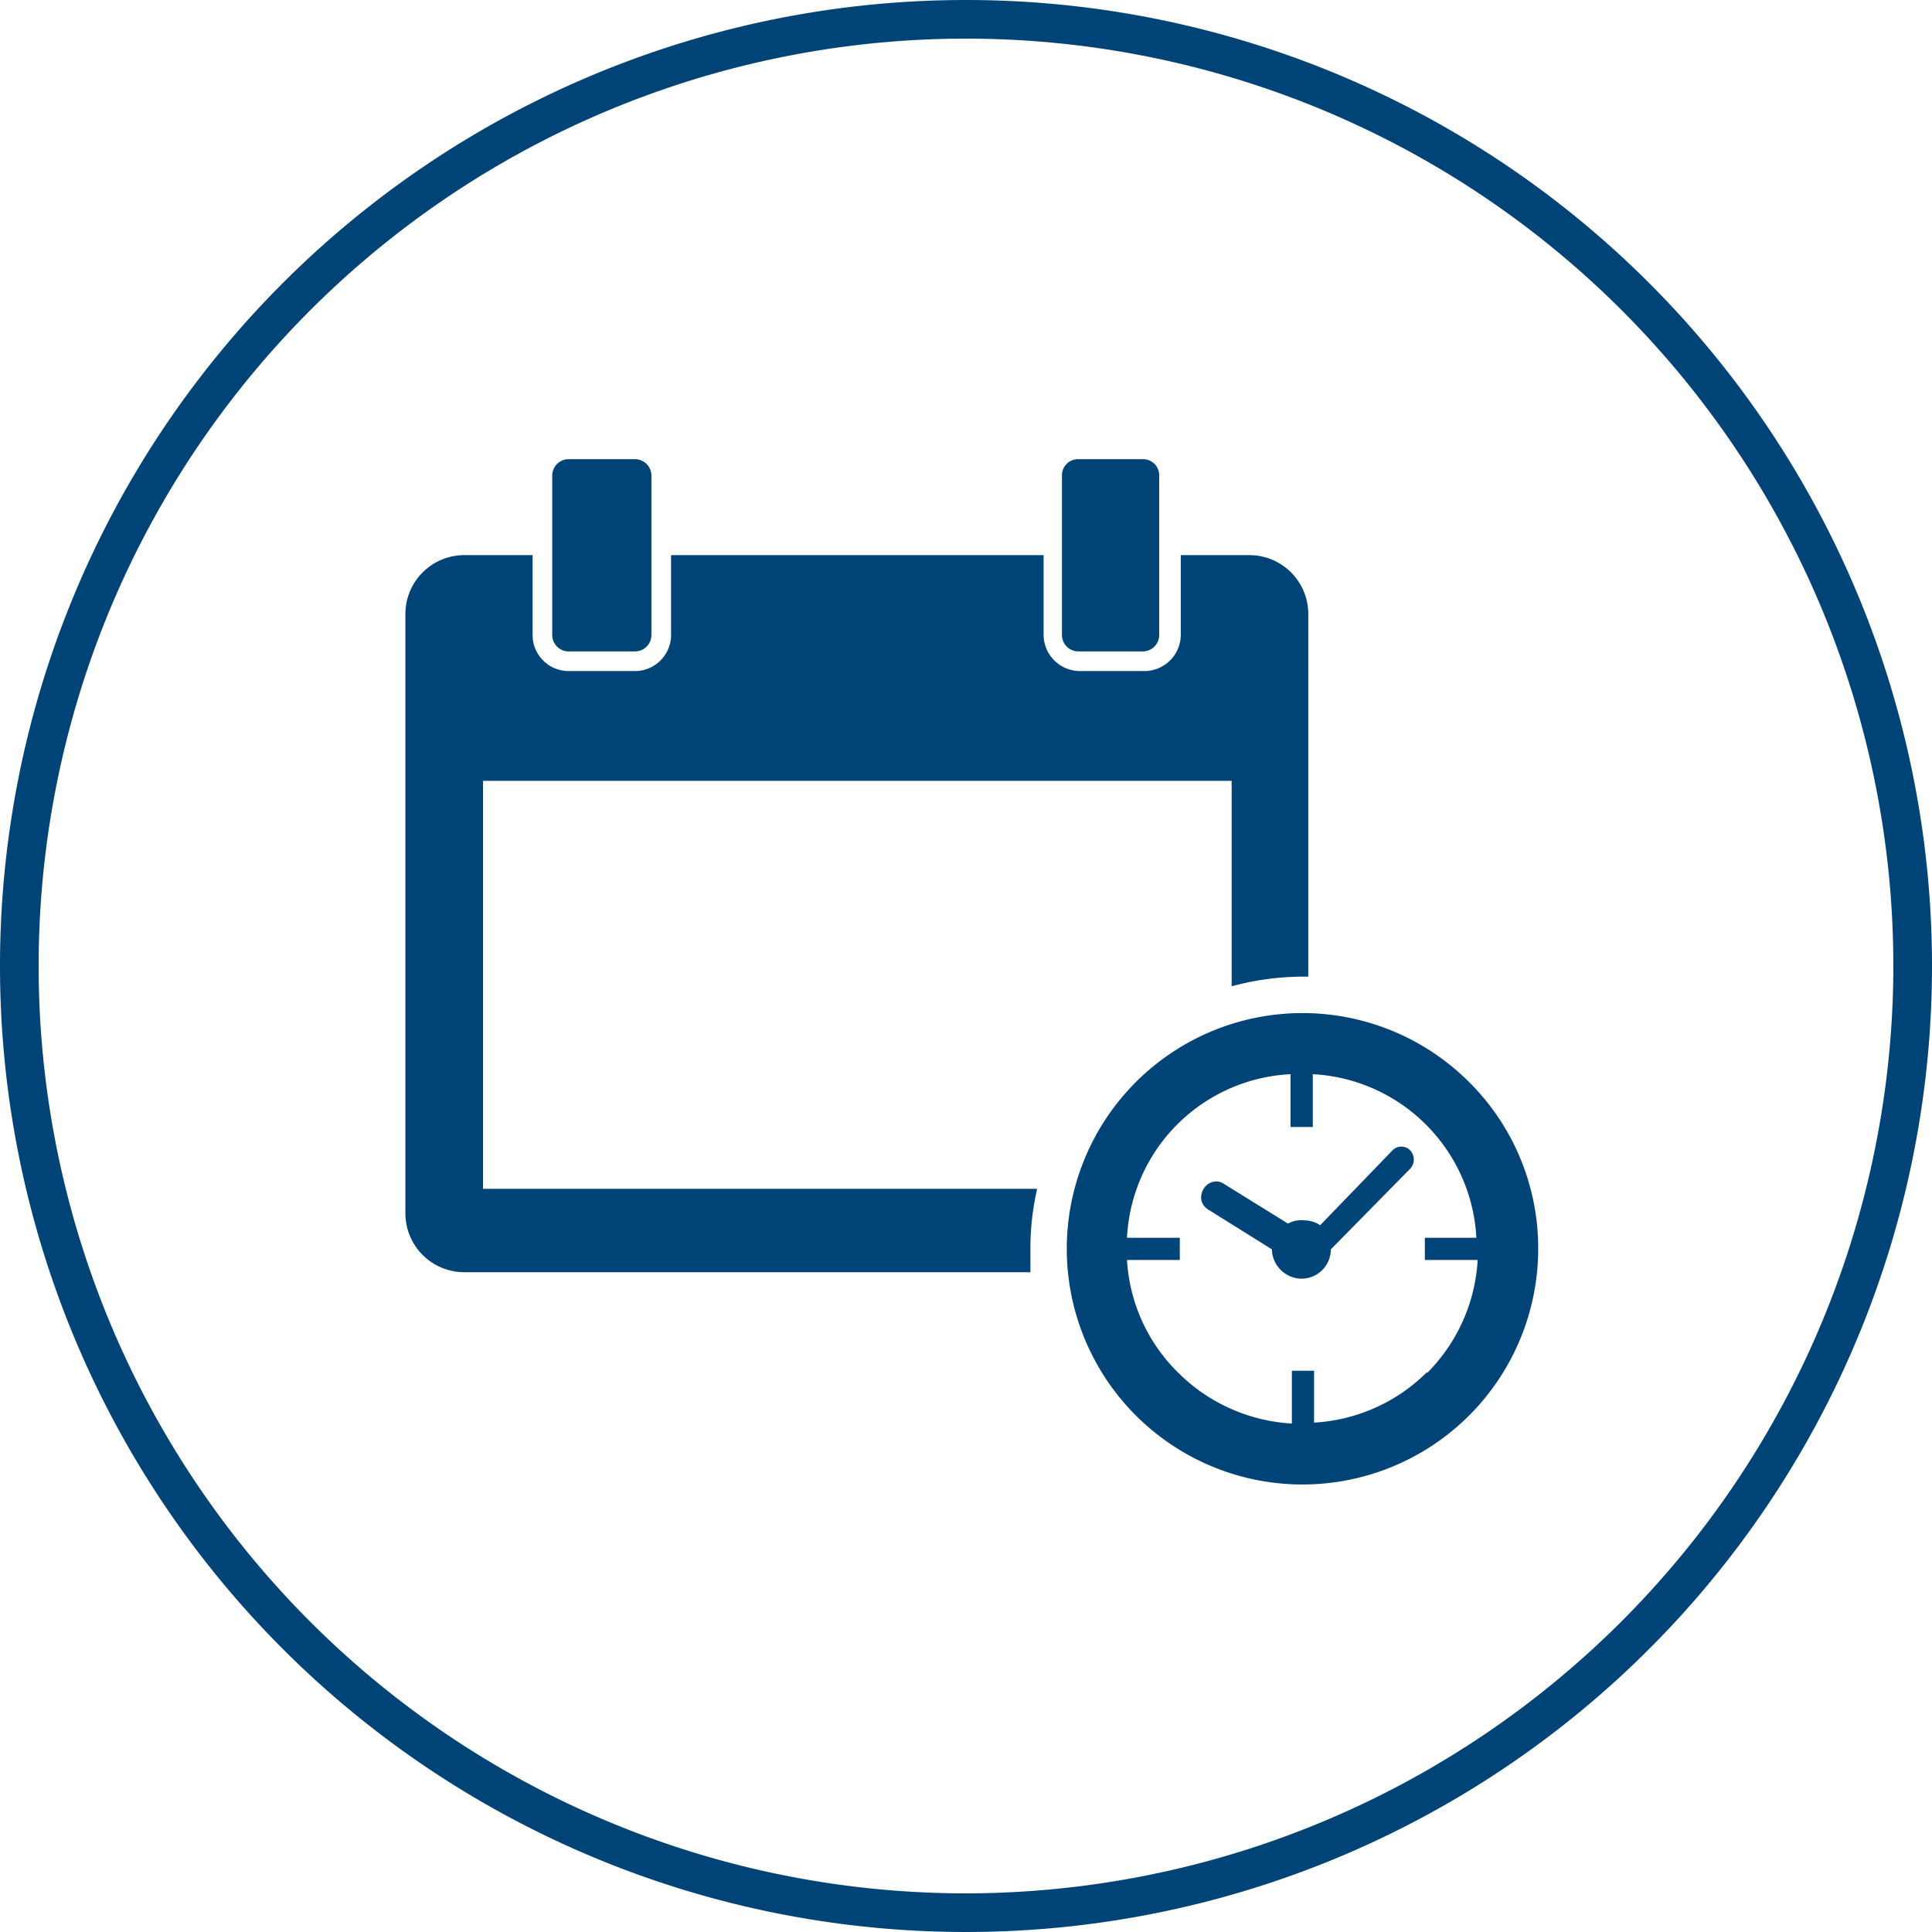 <svg id="Ebene_1" data-name="Ebene 1" xmlns="http://www.w3.org/2000/svg" width="60" height="60" viewBox="0 0 60 60">
  <defs>
    <style>
      .cls-1 {
        fill: #047;
      }
    </style>
  </defs>
  <g>
    <path class="cls-1" d="M30,0A30,30,0,1,0,60,30,30,30,0,0,0,30,0Zm0,58.8A28.8,28.8,0,1,1,58.8,30,28.83,28.83,0,0,1,30,58.8Z"/>
    <path class="cls-1" d="M33.49,20.23h2a.51.51,0,0,0,.51-.51V14.77a.5.5,0,0,0-.51-.51h-2a.5.5,0,0,0-.51.51v4.95A.51.51,0,0,0,33.49,20.23Z"/>
    <path class="cls-1" d="M17.66,20.23h2.06a.51.51,0,0,0,.51-.51V14.77a.51.51,0,0,0-.51-.51H17.66a.51.51,0,0,0-.51.51v4.95A.51.51,0,0,0,17.66,20.23Z"/>
    <path class="cls-1" d="M38.8,17.24H36.67v2.48a1.13,1.13,0,0,1-1.13,1.12h-2a1.13,1.13,0,0,1-1.13-1.12V17.24H20.84v2.48a1.12,1.12,0,0,1-1.12,1.12H17.66a1.12,1.12,0,0,1-1.12-1.12V17.24H14.42a1.83,1.83,0,0,0-1.83,1.83V37.68a1.83,1.83,0,0,0,1.83,1.83H32c0-.24,0-.48,0-.73a8.29,8.29,0,0,1,.21-1.86H15V24.25H38.25v6.38a8.54,8.54,0,0,1,2.21-.3h.17V19.07A1.83,1.83,0,0,0,38.8,17.24Z"/>
    <path class="cls-1" d="M45.63,33.61a7.32,7.32,0,1,0,2.14,5.17A7.27,7.27,0,0,0,45.63,33.61Zm-1.31,9a5.39,5.39,0,0,1-3.51,1.57V42.57h-.69v1.64a5.44,5.44,0,0,1-3.52-1.57A5.34,5.34,0,0,1,35,39.13h1.64v-.69H35a5.35,5.35,0,0,1,5.08-5.08V35h.69V33.36a5.37,5.37,0,0,1,5.08,5.08H44.25v.69h1.64A5.4,5.4,0,0,1,44.32,42.64Z"/>
    <path class="cls-1" d="M43.54,35.61a.39.39,0,0,0-.28.1L41,38.05a.88.88,0,0,0-.49-.15A.83.83,0,0,0,40,38l-2-1.24a.42.42,0,0,0-.23-.07.47.47,0,0,0-.39.23.51.51,0,0,0-.07.36.48.48,0,0,0,.19.27l2,1.25a.93.93,0,0,0,.92.91.91.91,0,0,0,.91-.91v0l2.47-2.51a.42.42,0,0,0,0-.56A.38.38,0,0,0,43.54,35.61Z"/>
  </g>
</svg>
